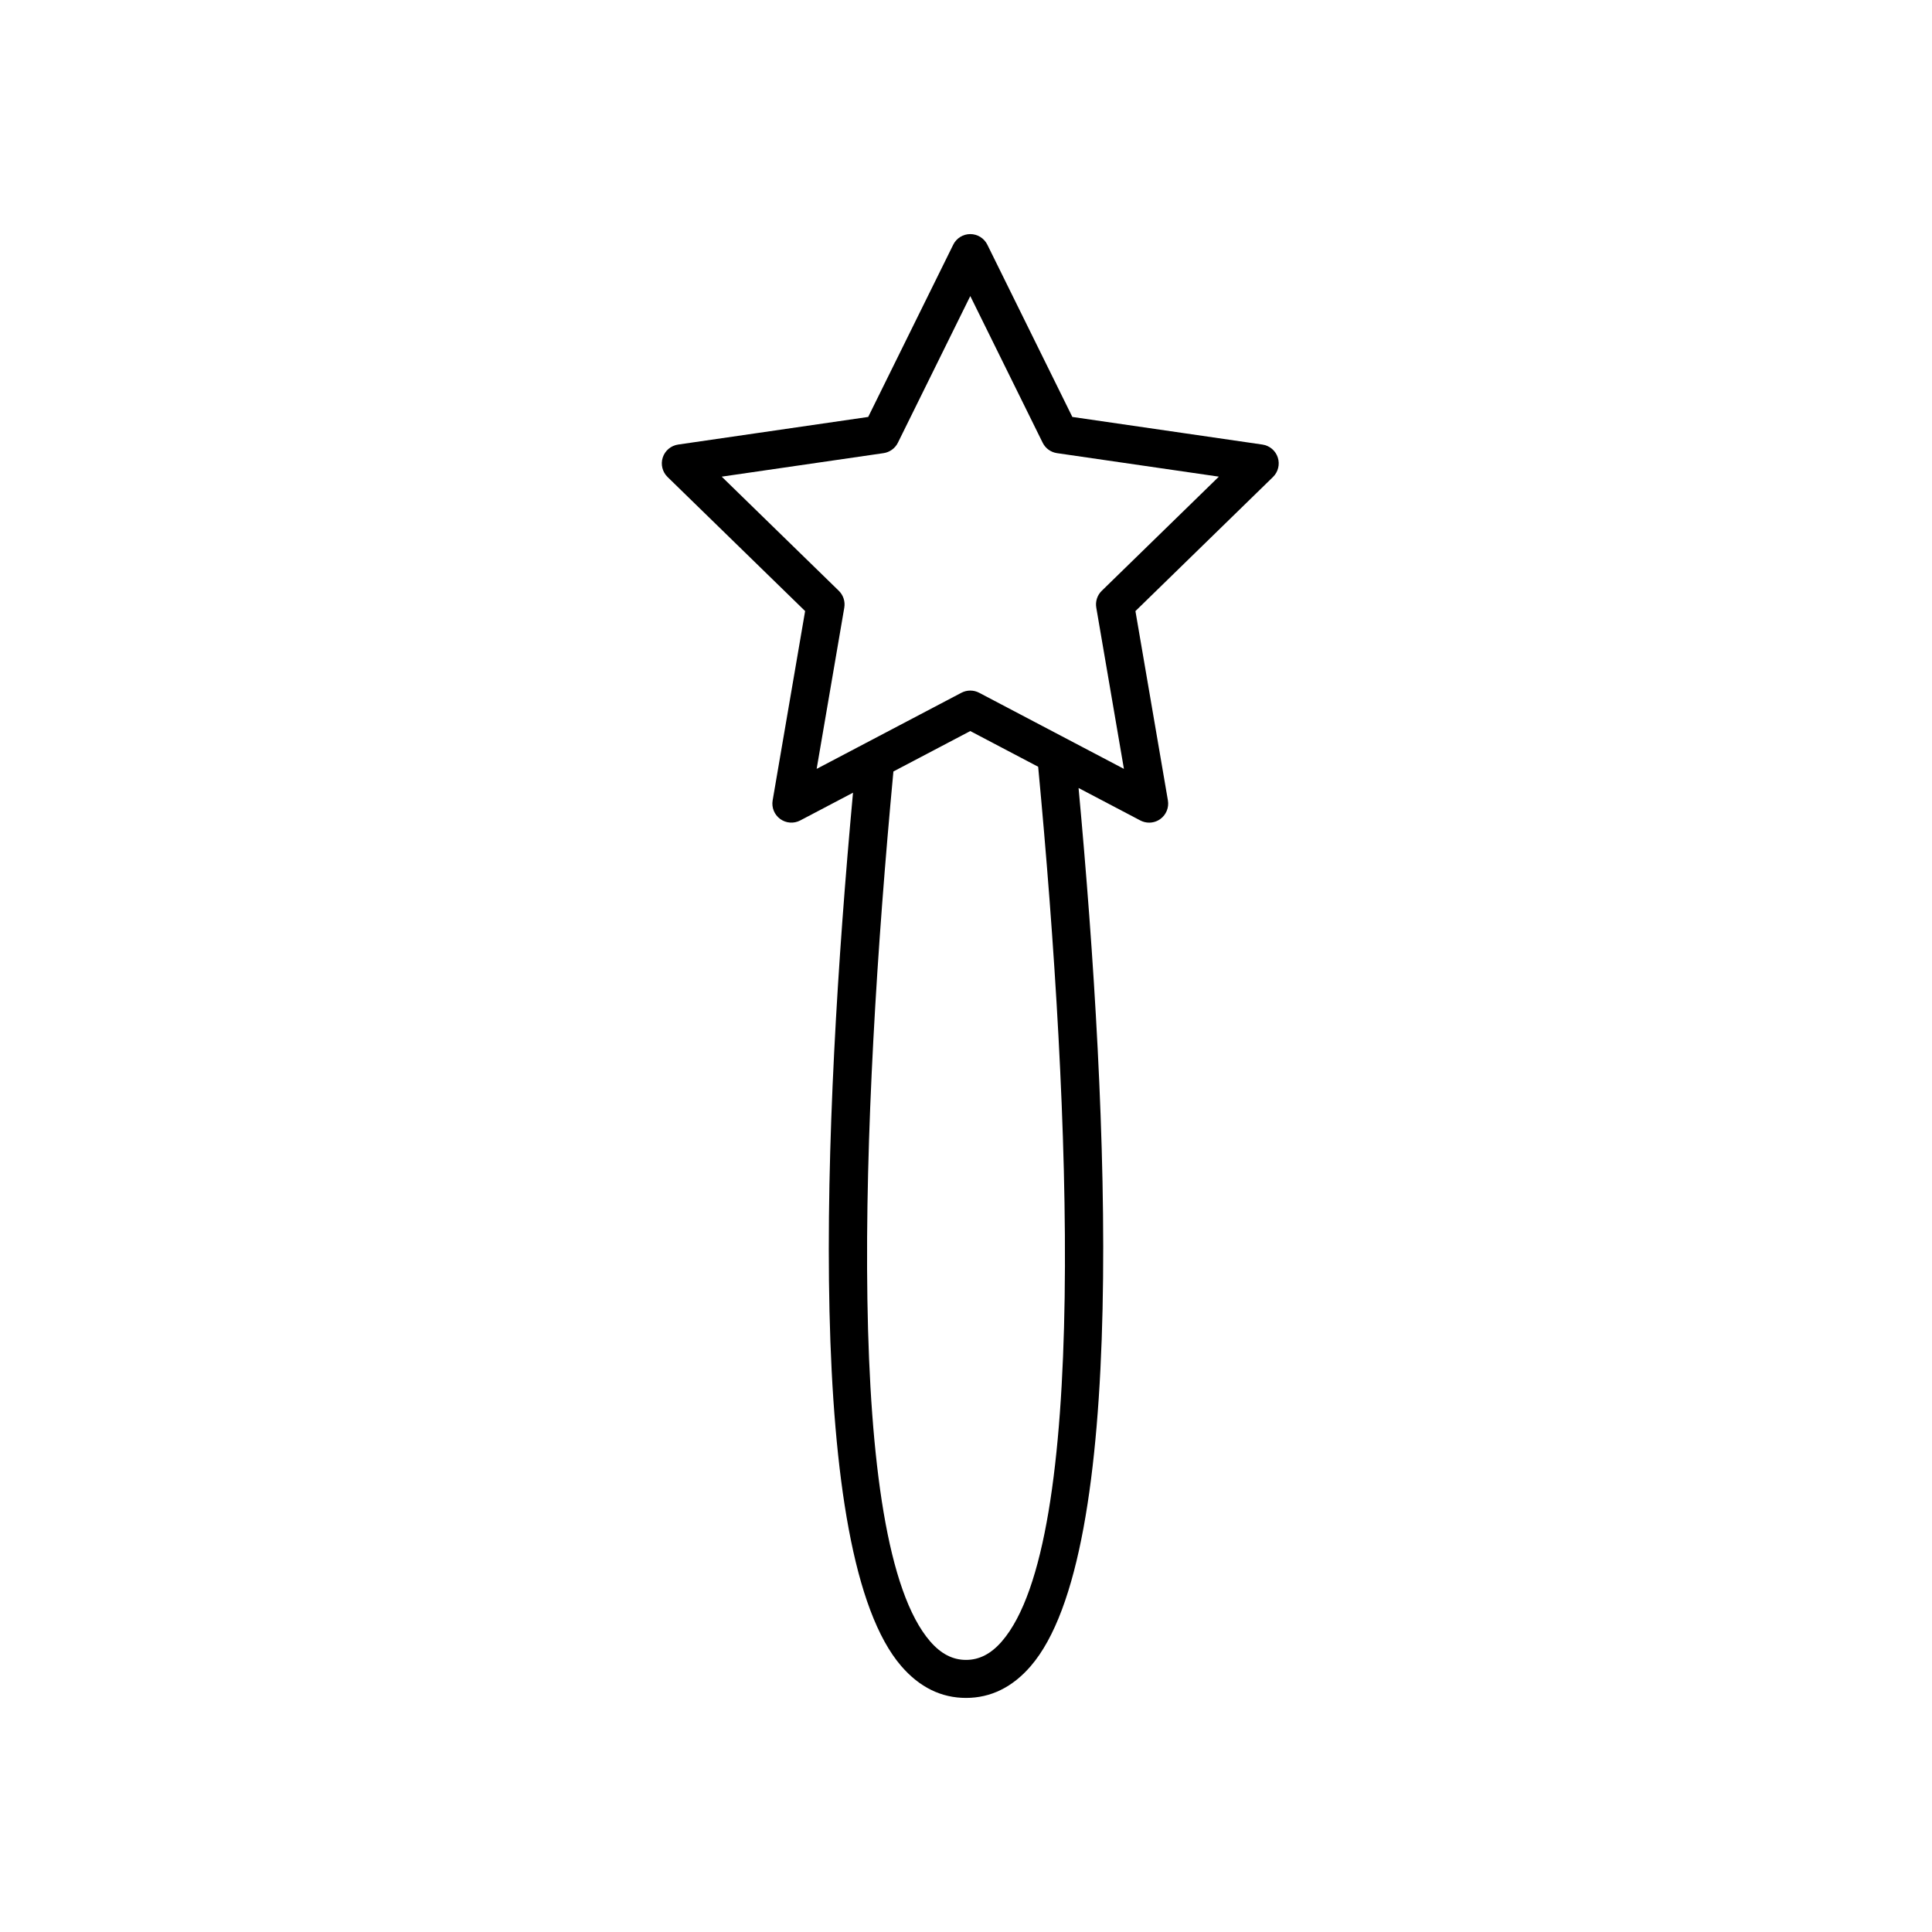 <?xml version="1.0" encoding="UTF-8"?>
<!-- Uploaded to: SVG Repo, www.svgrepo.com, Generator: SVG Repo Mixer Tools -->
<svg fill="#000000" width="800px" height="800px" version="1.1" viewBox="144 144 512 512" xmlns="http://www.w3.org/2000/svg">
 <path d="m382.87 585.56c4.82 5.578 10.582 8.406 17.133 8.406 6.547 0 12.309-2.828 17.133-8.41 25.773-29.812 20.816-145.06 12.695-232.73l16.363 8.602c0.738 0.387 1.543 0.578 2.348 0.578 1.043 0 2.086-0.324 2.961-0.961 1.551-1.125 2.328-3.039 2.004-4.926l-8.605-50.176 36.453-35.535c1.371-1.34 1.863-3.34 1.273-5.164-0.594-1.824-2.168-3.152-4.07-3.43l-50.375-7.32-22.527-45.648c-0.852-1.719-2.602-2.809-4.523-2.809-1.918 0-3.672 1.09-4.516 2.809l-22.535 45.648-50.375 7.32c-1.898 0.277-3.473 1.605-4.07 3.43-0.59 1.824-0.098 3.824 1.273 5.164l36.457 35.531-8.605 50.176c-0.324 1.891 0.453 3.801 2.004 4.926 1.559 1.133 3.617 1.273 5.309 0.383l13.984-7.352c-8.051 87.52-12.836 201.82 12.812 231.49zm26.641-6.59c-2.863 3.312-5.973 4.922-9.508 4.922-3.539 0-6.648-1.609-9.512-4.922-22.73-26.297-18.355-138.5-9.73-230.52l20.371-10.711 17.992 9.461c8.703 92.258 13.227 205.36-9.613 231.77zm-49.09-231.21 7.324-42.727c0.281-1.633-0.262-3.301-1.445-4.461l-31.039-30.254 42.895-6.231c0.797-0.117 1.535-0.426 2.176-0.875 0.676-0.477 1.242-1.117 1.617-1.883l8.219-16.648 10.969-22.223 17.949 36.375 1.234 2.496c0.734 1.488 2.148 2.519 3.793 2.758l42.898 6.231-31.039 30.258c-1.188 1.156-1.727 2.824-1.445 4.457l7.324 42.727-13.164-6.922-10.723-5.637-14.48-7.613c-0.738-0.387-1.539-0.578-2.348-0.578-0.809 0-1.609 0.191-2.348 0.578l-16.867 8.867-10.719 5.637z"/>
</svg>